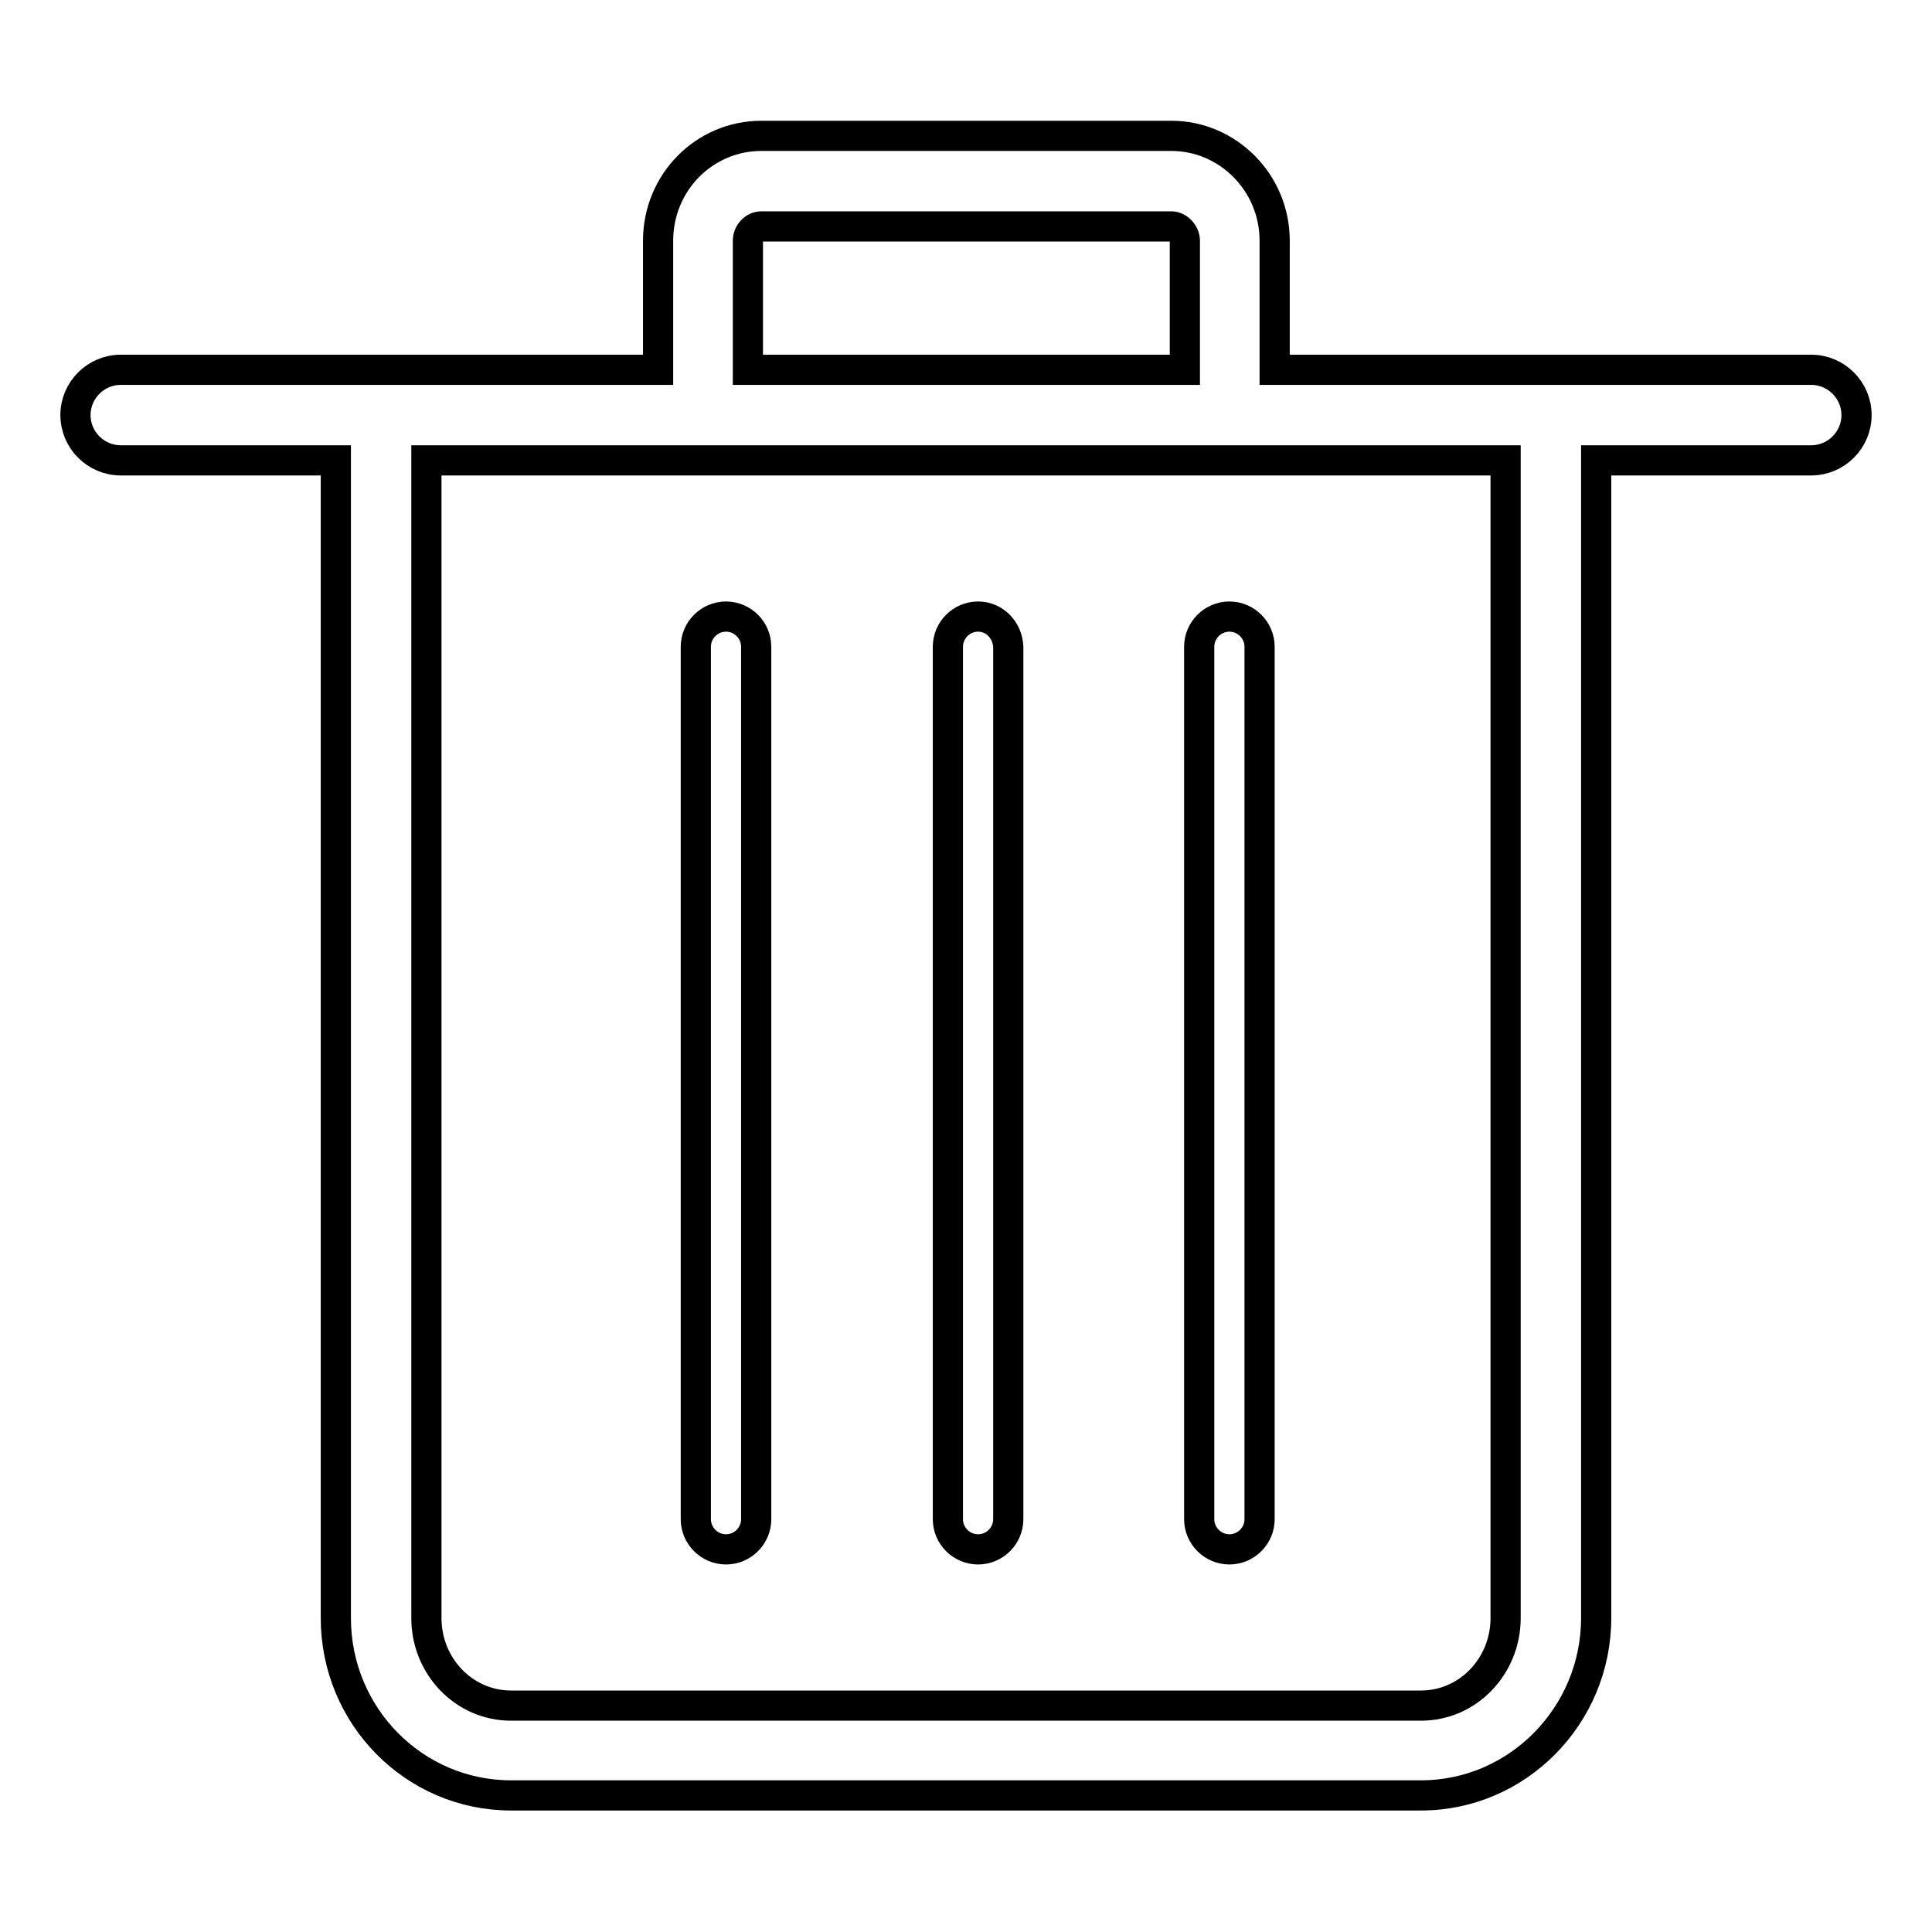 <?xml version="1.0" encoding="utf-8"?>
<!-- Svg Vector Icons : http://www.onlinewebfonts.com/icon -->
<!DOCTYPE svg PUBLIC "-//W3C//DTD SVG 1.1//EN" "http://www.w3.org/Graphics/SVG/1.1/DTD/svg11.dtd">
<svg version="1.1" xmlns="http://www.w3.org/2000/svg" xmlns:xlink="http://www.w3.org/1999/xlink" x="0px" y="0px" viewBox="0 0 256 256" enable-background="new 0 0 256 256" xml:space="preserve">
<g><g><path stroke-width="4" fill-opacity="0" stroke="#000000"  d="M240,49h-34.5h-36.6V31.9c0-7.7-6.2-13.9-13.7-13.9h-54.3c-7.6,0-13.7,6.2-13.7,13.9V49H50.5H16c-3.3,0-6,2.7-6,6s2.7,6,6,6h28.5v153.4c0,13,10.4,23.5,23.2,23.5h120.6c12.8,0,23.2-10.6,23.2-23.5V61H240c3.3,0,6-2.7,6-6C246,51.7,243.3,49,240,49z M99.1,31.9c0-1,0.8-1.9,1.8-1.9h54.3c0.9,0,1.8,0.9,1.8,1.9V49H99.1V31.9z M199.5,214.4c0,6.4-5,11.6-11.2,11.6H67.7c-6.2,0-11.2-5.2-11.2-11.6V61h36.6h69.8h36.6L199.5,214.4L199.5,214.4z"/><path stroke-width="4" fill-opacity="0" stroke="#000000"  d="M96.2,81.7c-2.2,0-4,1.8-4,4v115.6c0,2.2,1.8,4,4,4c2.2,0,4-1.8,4-4V85.7C100.2,83.5,98.4,81.7,96.2,81.7z"/><path stroke-width="4" fill-opacity="0" stroke="#000000"  d="M129.6,81.7c-2.2,0-4,1.8-4,4v115.6c0,2.2,1.8,4,4,4c2.2,0,4-1.8,4-4V85.7C133.5,83.5,131.8,81.7,129.6,81.7z"/><path stroke-width="4" fill-opacity="0" stroke="#000000"  d="M158.9,85.7v115.6c0,2.2,1.8,4,4,4c2.2,0,4-1.8,4-4V85.7c0-2.2-1.8-4-4-4C160.7,81.7,158.9,83.5,158.9,85.7z"/></g></g>
</svg>